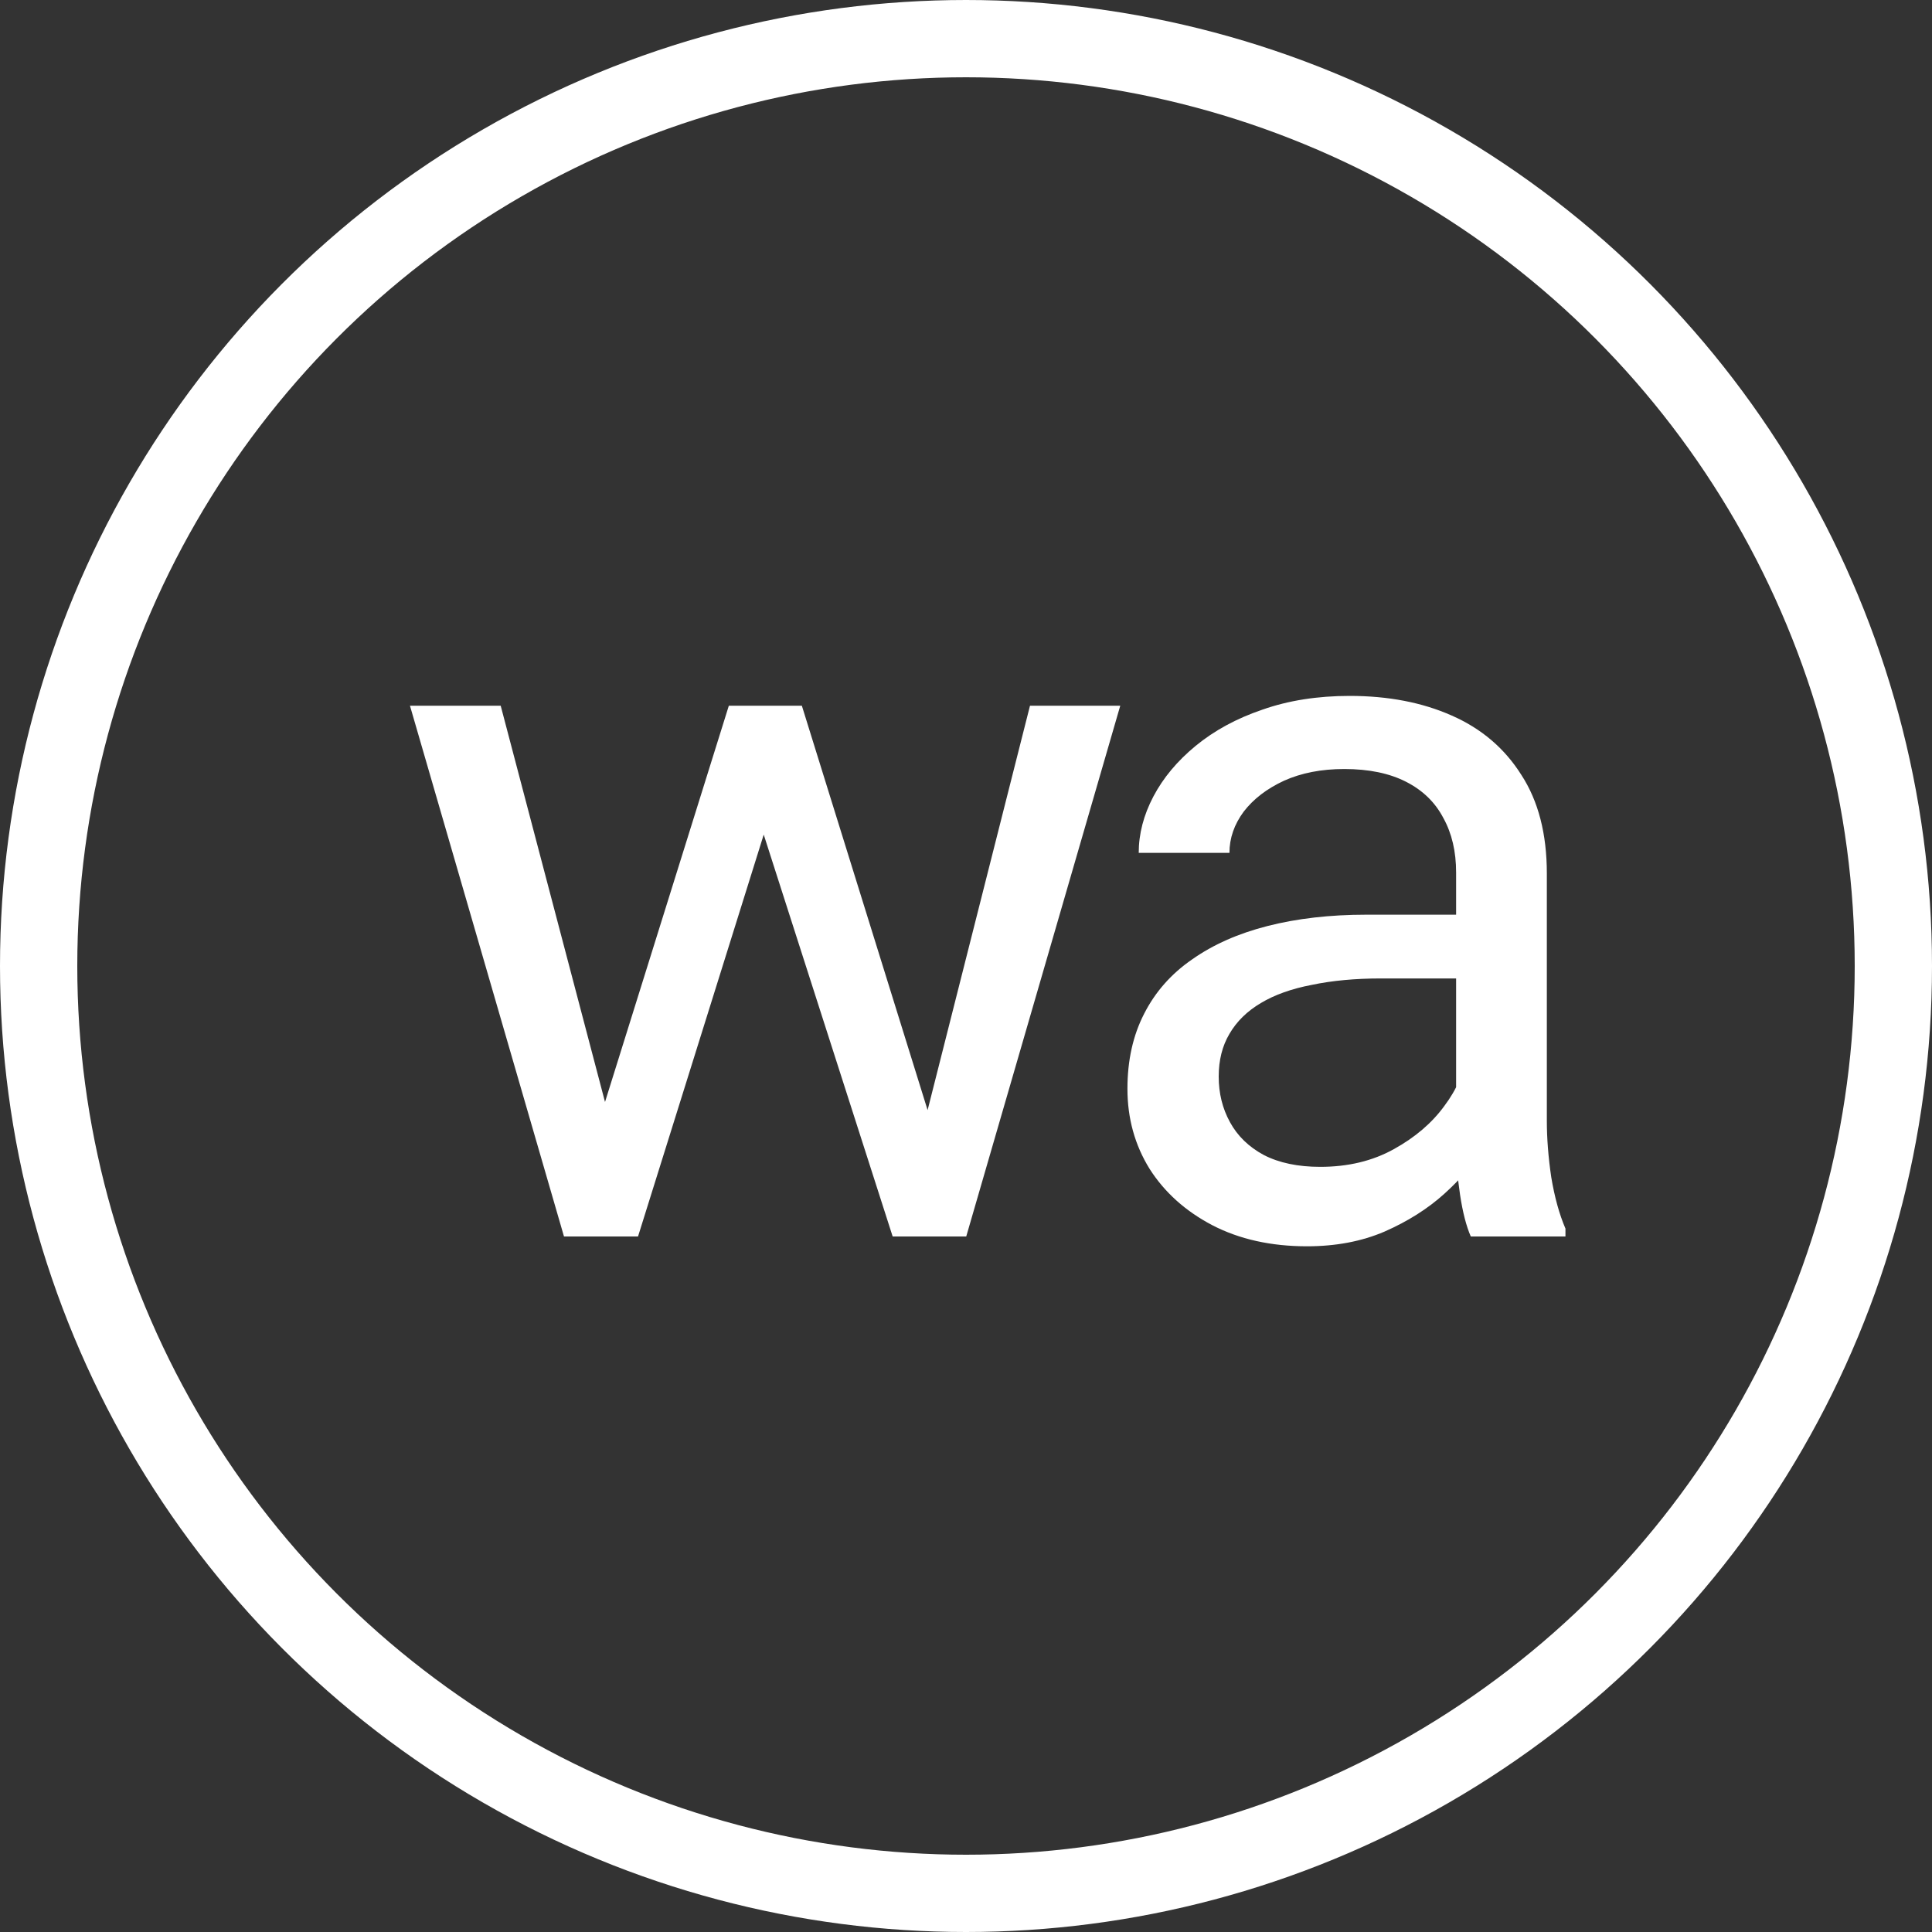 <?xml version="1.0" encoding="UTF-8"?> <svg xmlns="http://www.w3.org/2000/svg" width="25" height="25" viewBox="0 0 25 25" fill="none"><rect x="0" y="0" width="25" height="25" fill="#333333" stroke="none"/><circle cx="12.5" cy="12.5" r="12" stroke="white"></circle><path d="M7.666 14.781L9.431 9.132H10.205L10.053 10.255L8.256 16H7.501L7.666 14.781ZM6.479 9.132L7.983 14.845L8.091 16H7.298L5.305 9.132H6.479ZM11.893 14.8L13.328 9.132H14.496L12.503 16H11.716L11.893 14.8ZM10.376 9.132L12.103 14.686L12.3 16H11.551L9.704 10.243L9.551 9.132H10.376ZM18.842 14.826V11.29C18.842 11.019 18.787 10.784 18.677 10.585C18.571 10.382 18.41 10.226 18.194 10.116C17.979 10.006 17.712 9.951 17.395 9.951C17.098 9.951 16.838 10.002 16.614 10.103C16.394 10.205 16.22 10.338 16.093 10.503C15.971 10.668 15.909 10.846 15.909 11.036H14.735C14.735 10.791 14.798 10.547 14.925 10.306C15.052 10.065 15.234 9.847 15.471 9.652C15.713 9.453 16 9.297 16.335 9.183C16.673 9.064 17.05 9.005 17.464 9.005C17.964 9.005 18.404 9.09 18.785 9.259C19.17 9.428 19.47 9.684 19.686 10.027C19.906 10.365 20.016 10.791 20.016 11.303V14.502C20.016 14.73 20.035 14.974 20.073 15.232C20.116 15.49 20.177 15.712 20.257 15.898V16H19.032C18.973 15.865 18.927 15.685 18.893 15.46C18.859 15.232 18.842 15.02 18.842 14.826ZM19.045 11.836L19.058 12.661H17.871C17.536 12.661 17.238 12.689 16.976 12.744C16.713 12.794 16.493 12.873 16.316 12.979C16.138 13.084 16.002 13.218 15.909 13.378C15.816 13.535 15.77 13.719 15.77 13.931C15.77 14.146 15.818 14.343 15.916 14.521C16.013 14.699 16.159 14.841 16.354 14.946C16.552 15.048 16.796 15.099 17.084 15.099C17.443 15.099 17.761 15.023 18.036 14.87C18.311 14.718 18.529 14.532 18.689 14.312C18.855 14.091 18.943 13.878 18.956 13.67L19.458 14.235C19.428 14.413 19.348 14.61 19.216 14.826C19.085 15.041 18.91 15.249 18.689 15.448C18.474 15.642 18.216 15.805 17.915 15.937C17.619 16.064 17.285 16.127 16.912 16.127C16.447 16.127 16.038 16.036 15.687 15.854C15.34 15.672 15.069 15.429 14.875 15.124C14.684 14.815 14.589 14.47 14.589 14.089C14.589 13.721 14.661 13.398 14.805 13.118C14.949 12.835 15.156 12.6 15.427 12.414C15.698 12.223 16.023 12.079 16.404 11.982C16.785 11.885 17.21 11.836 17.68 11.836H19.045Z" fill="white"></path></svg> 